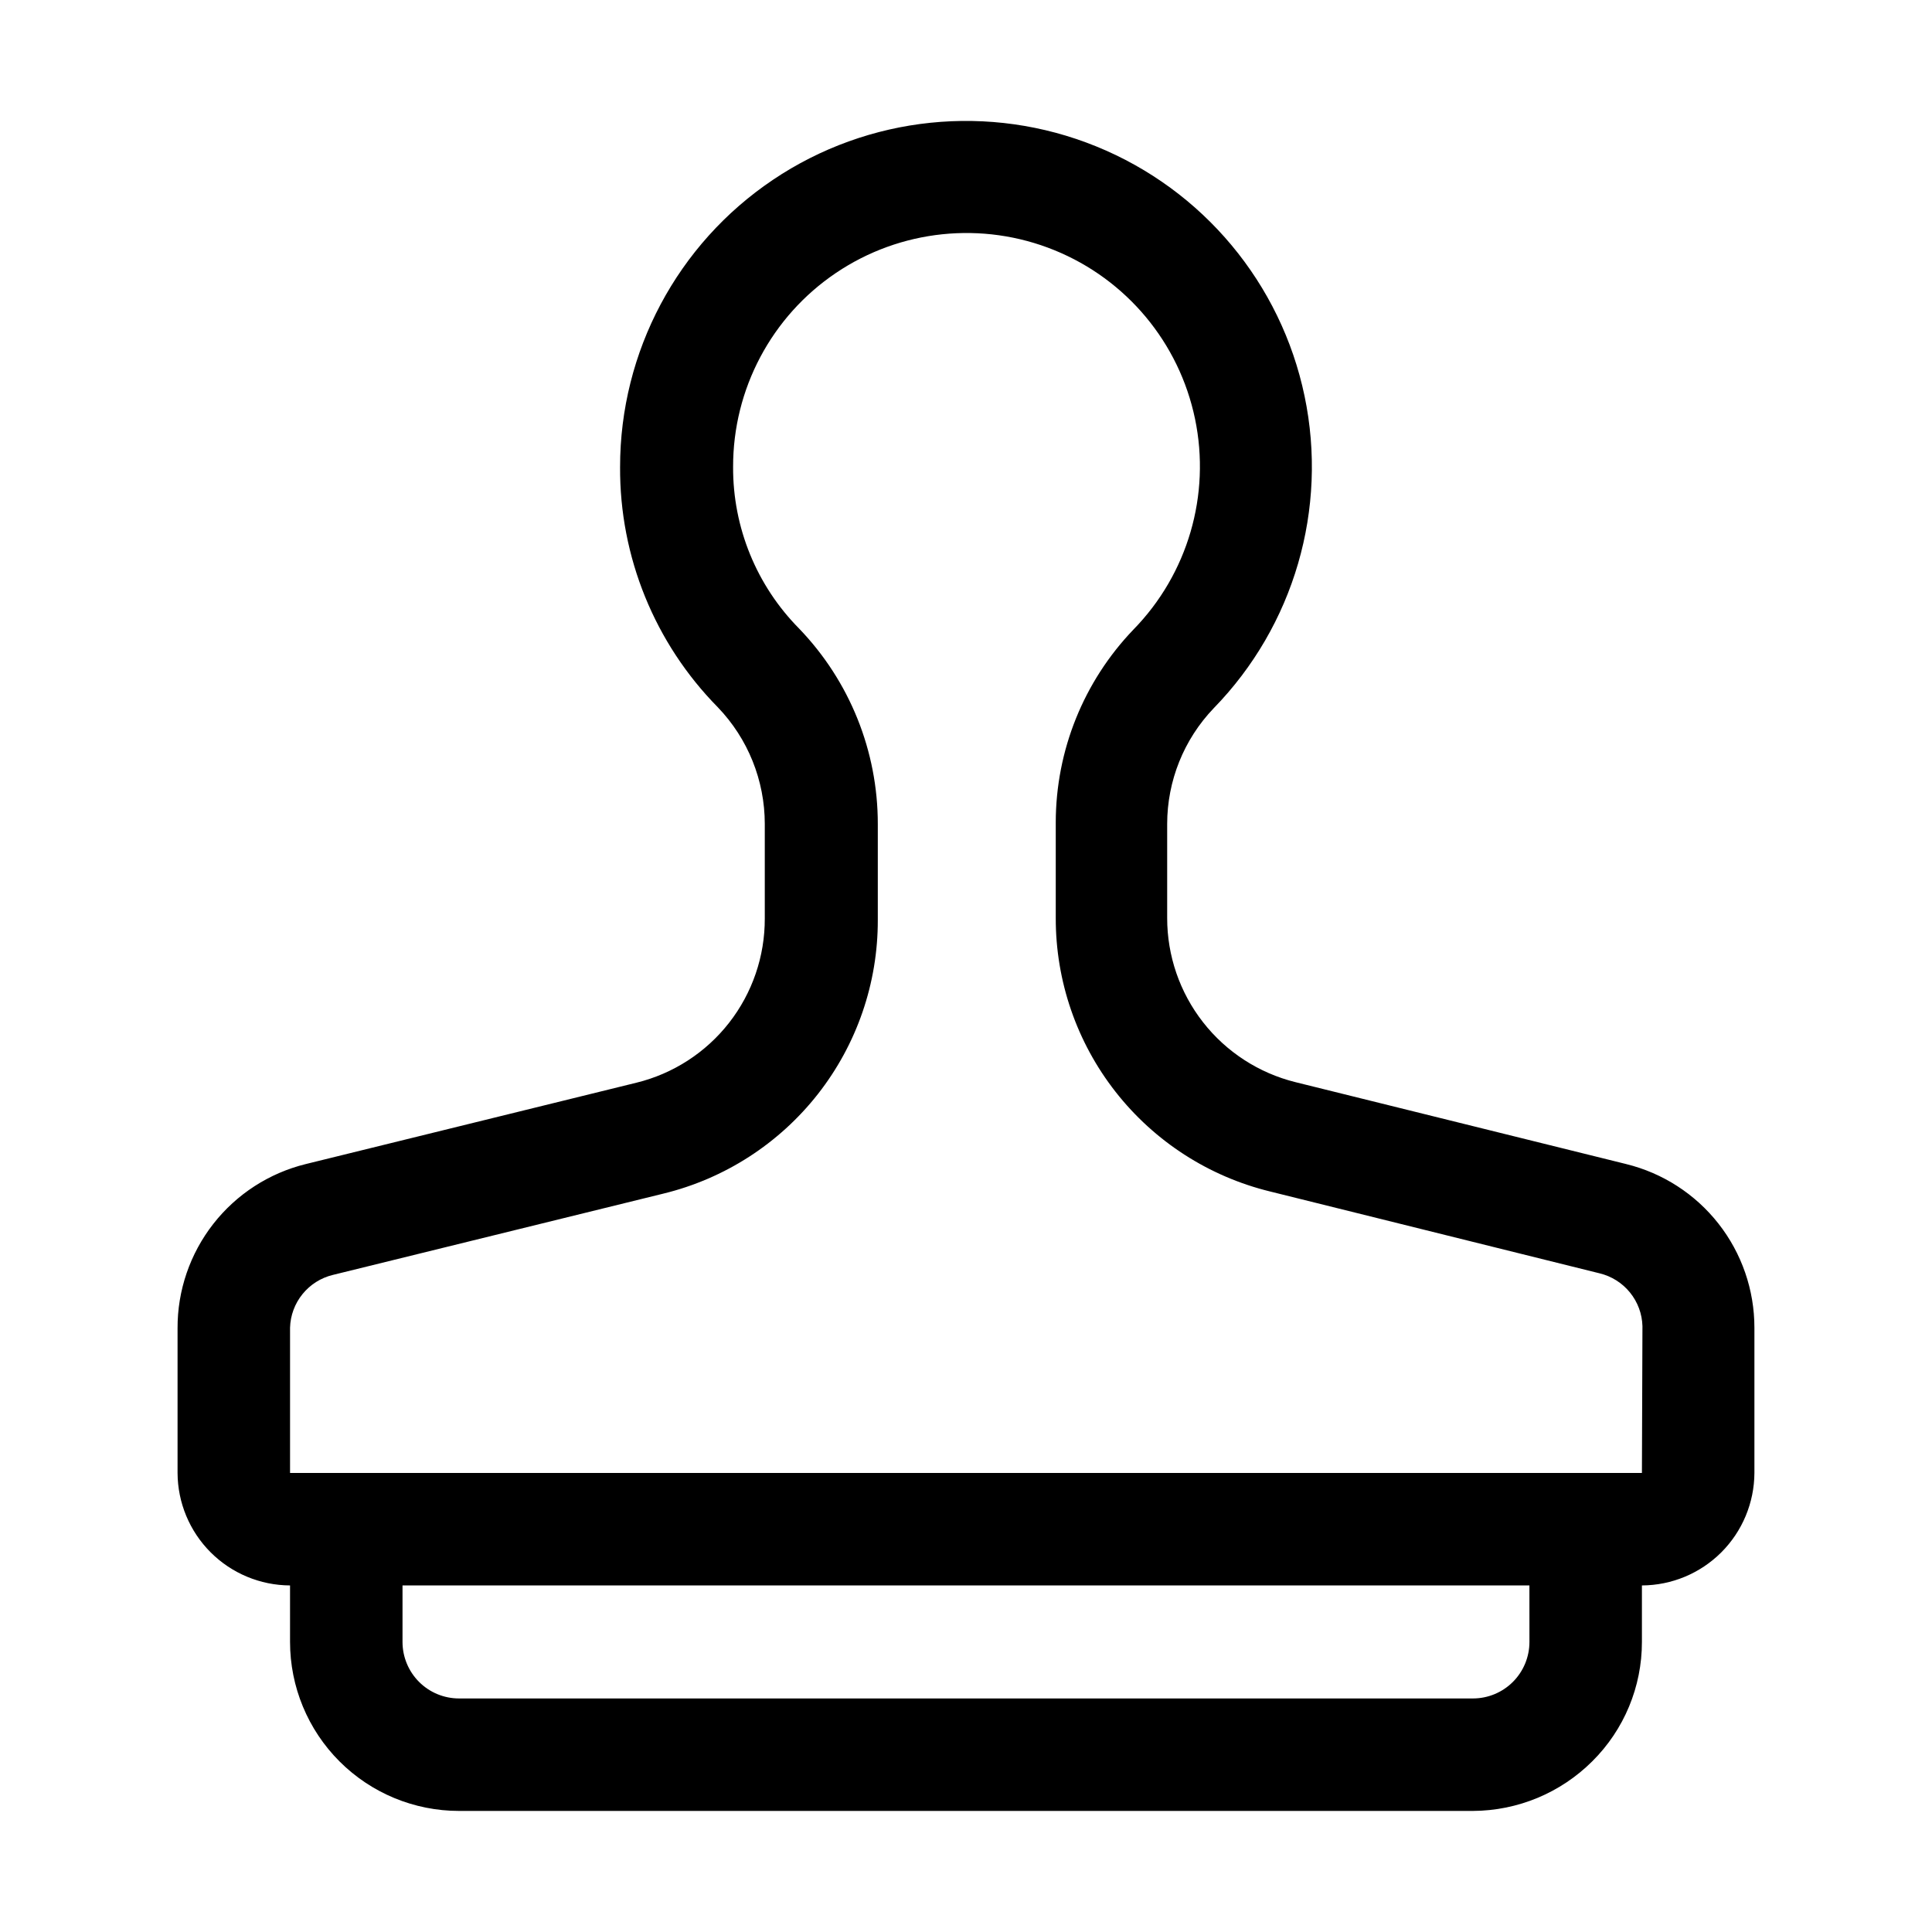 <?xml version="1.0" encoding="UTF-8"?>
<!-- Uploaded to: ICON Repo, www.svgrepo.com, Generator: ICON Repo Mixer Tools -->
<svg fill="#000000" width="800px" height="800px" version="1.1" viewBox="144 144 512 512" xmlns="http://www.w3.org/2000/svg">
 <path d="m574.93 452.48-87.609-21.695c-9.715-2.406-18.348-8.004-24.512-15.895-6.164-7.887-9.508-17.617-9.496-27.629v-24.91c0.008-11.418 4.422-22.398 12.316-30.648 21.301-21.848 30.336-52.863 24.094-82.734-6.242-29.871-26.938-54.676-55.203-66.168-28.266-11.492-60.402-8.168-85.715 8.875-25.312 17.039-40.488 45.559-40.477 76.074-0.137 23.812 9.176 46.711 25.891 63.676 7.992 8.312 12.453 19.395 12.457 30.926v25.051c0.035 10.02-3.297 19.758-9.465 27.652-6.168 7.894-14.812 13.484-24.543 15.871l-87.605 21.555c-9.73 2.387-18.375 7.977-24.543 15.871-6.168 7.894-9.504 17.633-9.465 27.652v38.344c0.035 7.894 3.188 15.457 8.77 21.039s13.145 8.734 21.039 8.77v14.973c0 11.879 4.719 23.27 13.117 31.668s19.789 13.117 31.664 13.117h268.7c11.863-0.051 23.227-4.777 31.629-13.156 8.43-8.363 13.164-19.75 13.152-31.629v-14.973c7.894-0.035 15.457-3.188 21.039-8.77s8.734-13.145 8.773-21.039v-38.484c0.004-9.996-3.344-19.703-9.512-27.57-6.164-7.863-14.789-13.434-24.496-15.812zm-25.613 126.65c0 3.973-1.574 7.781-4.383 10.59s-6.617 4.387-10.59 4.387h-268.7c-3.969 0-7.781-1.578-10.586-4.387-2.809-2.809-4.387-6.617-4.387-10.59v-14.973h298.64zm29.809-44.781h-358.26v-38.484c0.09-3.254 1.25-6.387 3.301-8.914 2.047-2.531 4.871-4.316 8.035-5.082l87.605-21.551c16.23-3.957 30.66-13.258 40.965-26.406 10.305-13.148 15.891-29.383 15.855-46.086v-25.473c0.012-19.309-7.465-37.867-20.855-51.777-11.277-11.395-17.566-26.797-17.492-42.824-0.047-20.613 10.172-39.895 27.258-51.422 17.086-11.527 38.789-13.789 57.883-6.031 19.098 7.758 33.074 24.52 37.273 44.695 4.203 20.18-1.922 41.125-16.332 55.859-13.184 13.742-20.555 32.039-20.574 51.082v25.332-0.004c-0.035 16.707 5.547 32.941 15.855 46.09 10.305 13.148 24.734 22.449 40.965 26.406l87.324 21.691c3.164 0.766 5.988 2.551 8.035 5.078 2.051 2.531 3.211 5.66 3.301 8.914z"/>
</svg>